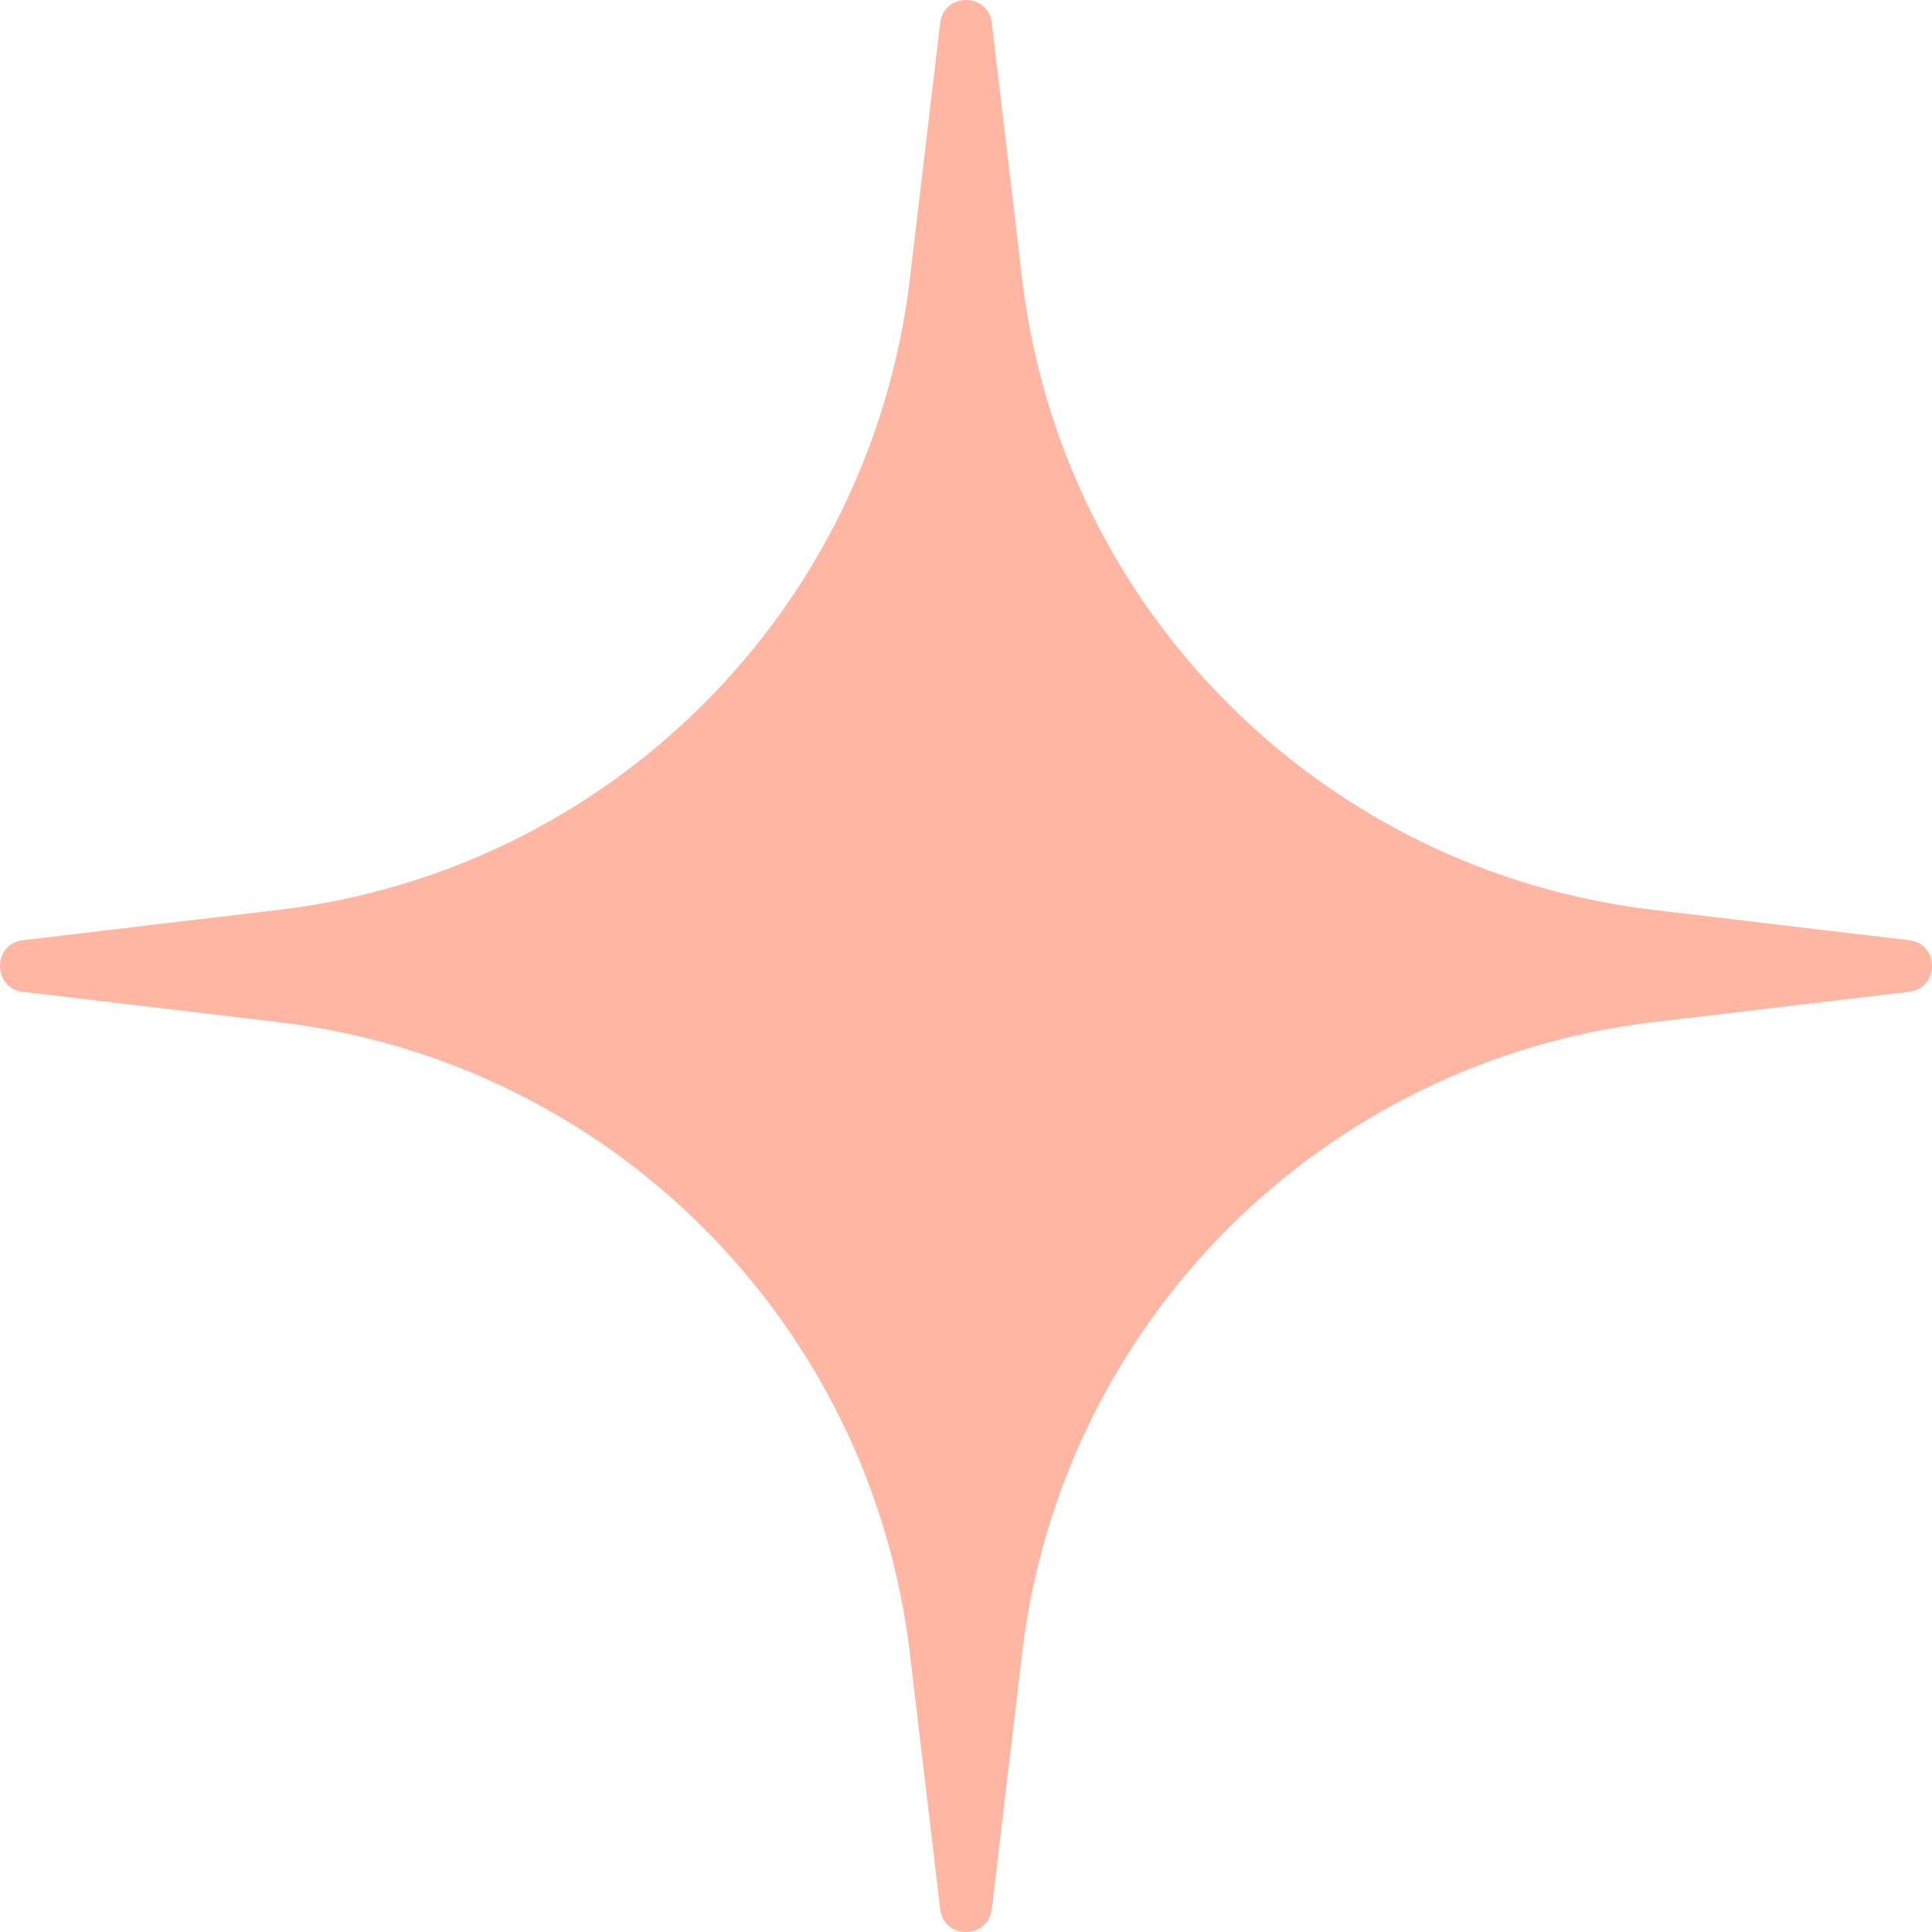 <?xml version="1.0" encoding="UTF-8"?> <svg xmlns="http://www.w3.org/2000/svg" width="25" height="25" viewBox="0 0 25 25" fill="none"> <path d="M12.166 0.296C12.213 -0.099 12.787 -0.099 12.834 0.296L13.227 3.611C13.735 7.891 17.109 11.265 21.389 11.773L24.704 12.166C25.099 12.213 25.099 12.787 24.704 12.834L21.389 13.227C17.109 13.735 13.735 17.109 13.227 21.389L12.834 24.704C12.787 25.099 12.213 25.099 12.166 24.704L11.773 21.389C11.265 17.109 7.891 13.735 3.611 13.227L0.296 12.834C-0.099 12.787 -0.099 12.213 0.296 12.166L3.611 11.773C7.891 11.265 11.265 7.891 11.773 3.611L12.166 0.296Z" fill="#FFB7A4"></path> </svg> 